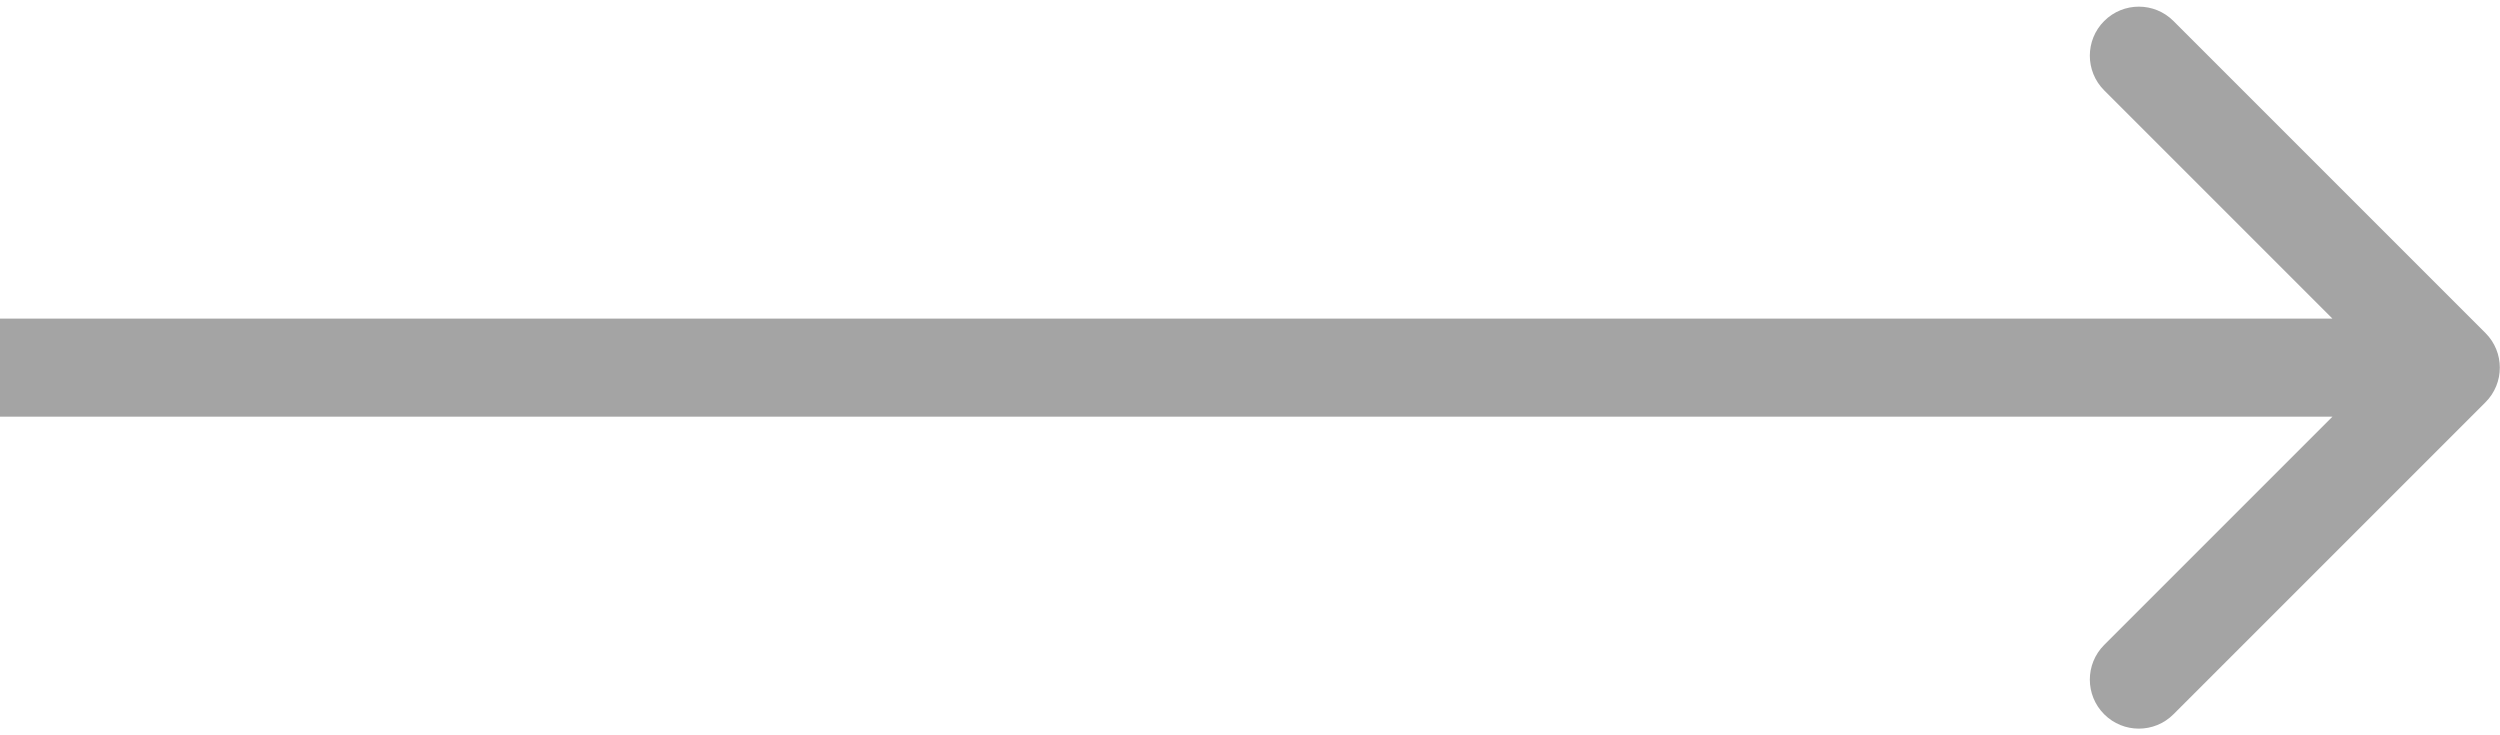 <?xml version="1.0" encoding="UTF-8"?> <svg xmlns="http://www.w3.org/2000/svg" width="51" height="15" viewBox="0 0 51 15" fill="none"><path d="M50.703 8.207C51.094 7.817 51.094 7.183 50.703 6.793L44.339 0.429C43.949 0.038 43.316 0.038 42.925 0.429C42.535 0.819 42.535 1.453 42.925 1.843L48.582 7.5L42.925 13.157C42.535 13.547 42.535 14.181 42.925 14.571C43.316 14.962 43.949 14.962 44.339 14.571L50.703 8.207ZM-0.004 8.5H49.996V6.5H-0.004V8.5Z" fill="#A4A4A4"></path></svg> 
